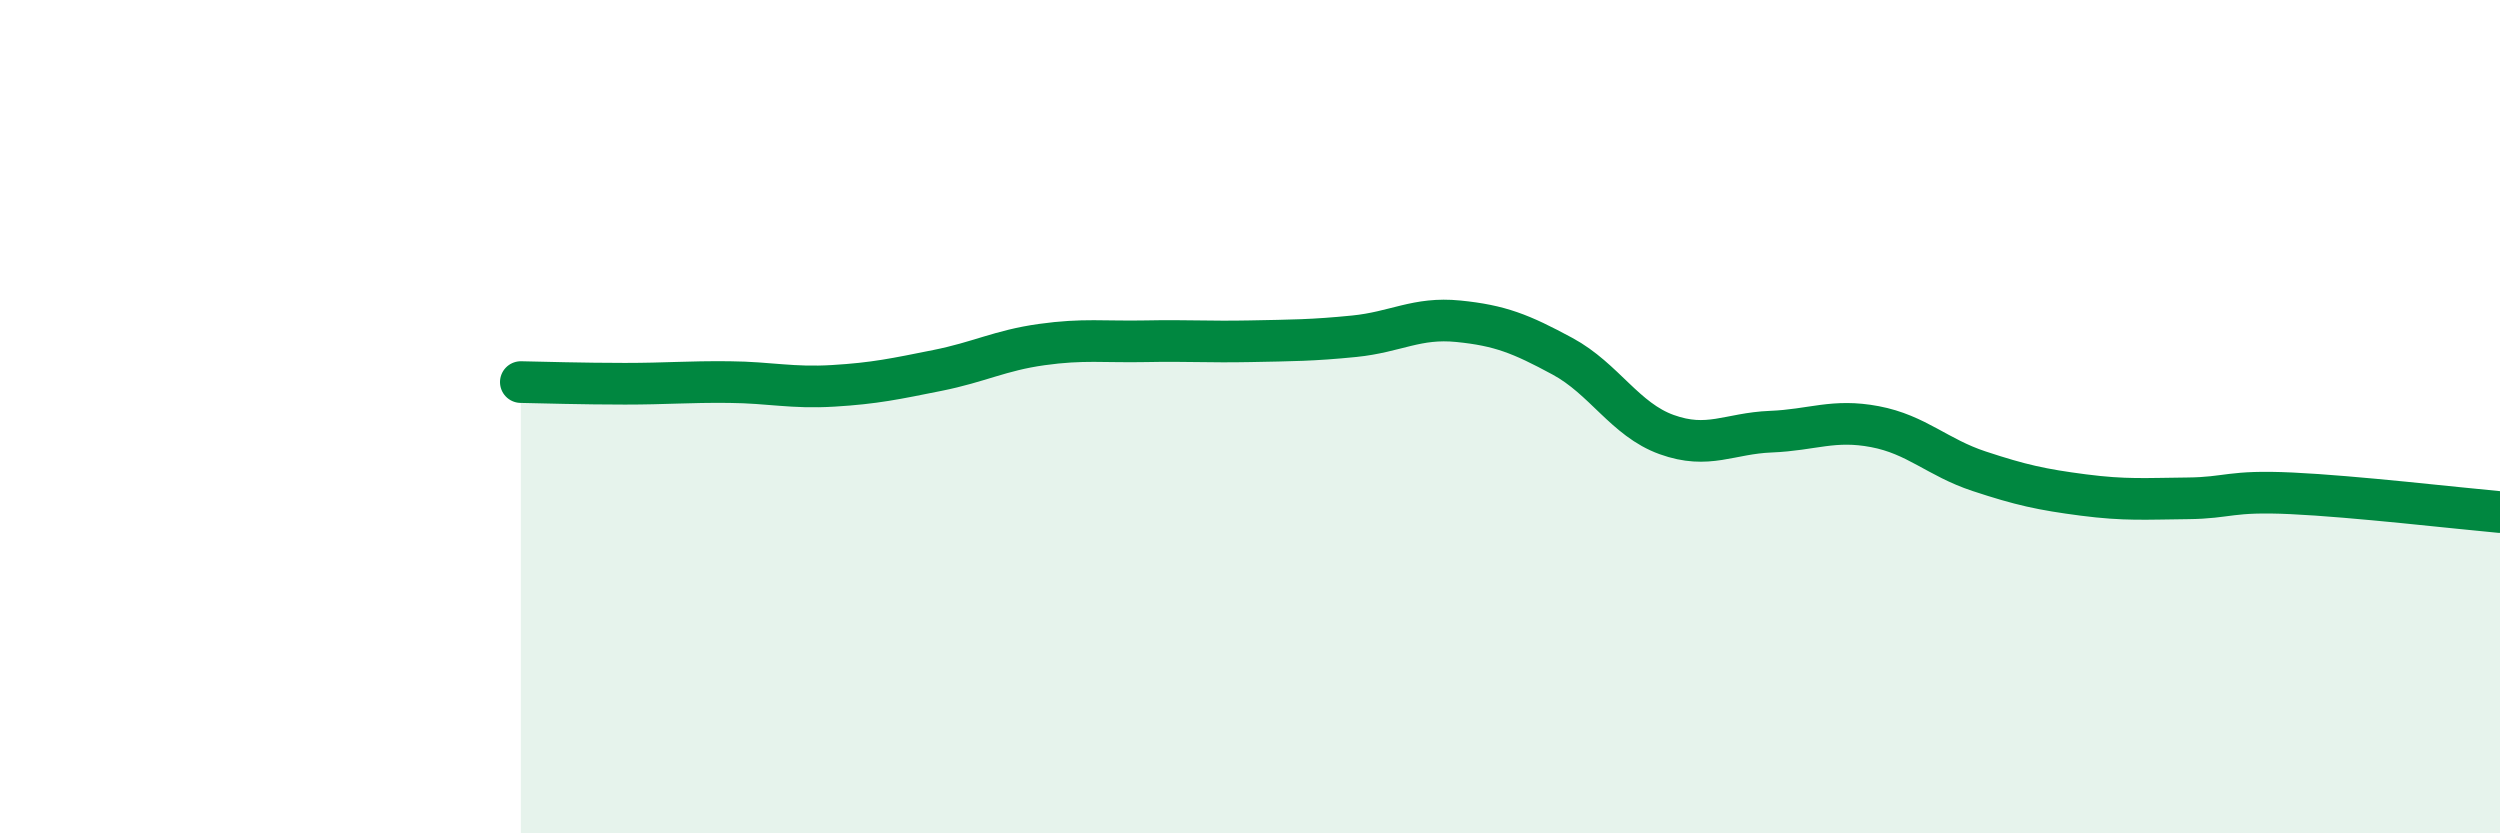 
    <svg width="60" height="20" viewBox="0 0 60 20" xmlns="http://www.w3.org/2000/svg">
      <path
        d="M 12.5,9.17 C 13,9.18 14,9.21 15,9.21 C 16,9.21 16.5,9.16 17.5,9.17 C 18.5,9.18 19,9.32 20,9.26 C 21,9.2 21.5,9.09 22.5,8.89 C 23.5,8.69 24,8.41 25,8.27 C 26,8.13 26.5,8.21 27.5,8.19 C 28.5,8.17 29,8.21 30,8.19 C 31,8.17 31.5,8.17 32.5,8.07 C 33.5,7.97 34,7.61 35,7.71 C 36,7.81 36.5,8.01 37.5,8.55 C 38.5,9.09 39,10.07 40,10.43 C 41,10.79 41.5,10.4 42.5,10.36 C 43.5,10.32 44,10.05 45,10.24 C 46,10.43 46.5,10.98 47.5,11.31 C 48.5,11.64 49,11.75 50,11.88 C 51,12.01 51.5,11.97 52.5,11.96 C 53.5,11.95 53.5,11.77 55,11.84 C 56.5,11.91 59,12.2 60,12.29L60 20L12.5 20Z"
        fill="#008740"
        opacity="0.1"
        stroke-linecap="round"
        stroke-linejoin="round"
      />
      <path
        d="M 12.5,9.17 C 13,9.18 14,9.21 15,9.21 C 16,9.21 16.5,9.16 17.5,9.17 C 18.5,9.18 19,9.32 20,9.26 C 21,9.2 21.5,9.09 22.5,8.89 C 23.5,8.69 24,8.41 25,8.27 C 26,8.13 26.5,8.21 27.5,8.19 C 28.5,8.17 29,8.21 30,8.19 C 31,8.17 31.5,8.17 32.5,8.07 C 33.5,7.97 34,7.61 35,7.71 C 36,7.81 36.5,8.01 37.5,8.55 C 38.5,9.09 39,10.07 40,10.43 C 41,10.79 41.5,10.4 42.5,10.36 C 43.5,10.32 44,10.05 45,10.24 C 46,10.43 46.5,10.98 47.5,11.31 C 48.5,11.64 49,11.75 50,11.88 C 51,12.01 51.5,11.97 52.5,11.96 C 53.5,11.95 53.5,11.77 55,11.84 C 56.5,11.91 59,12.2 60,12.29"
        stroke="#008740"
        stroke-width="1"
        fill="none"
        stroke-linecap="round"
        stroke-linejoin="round"
      />
    </svg>
  